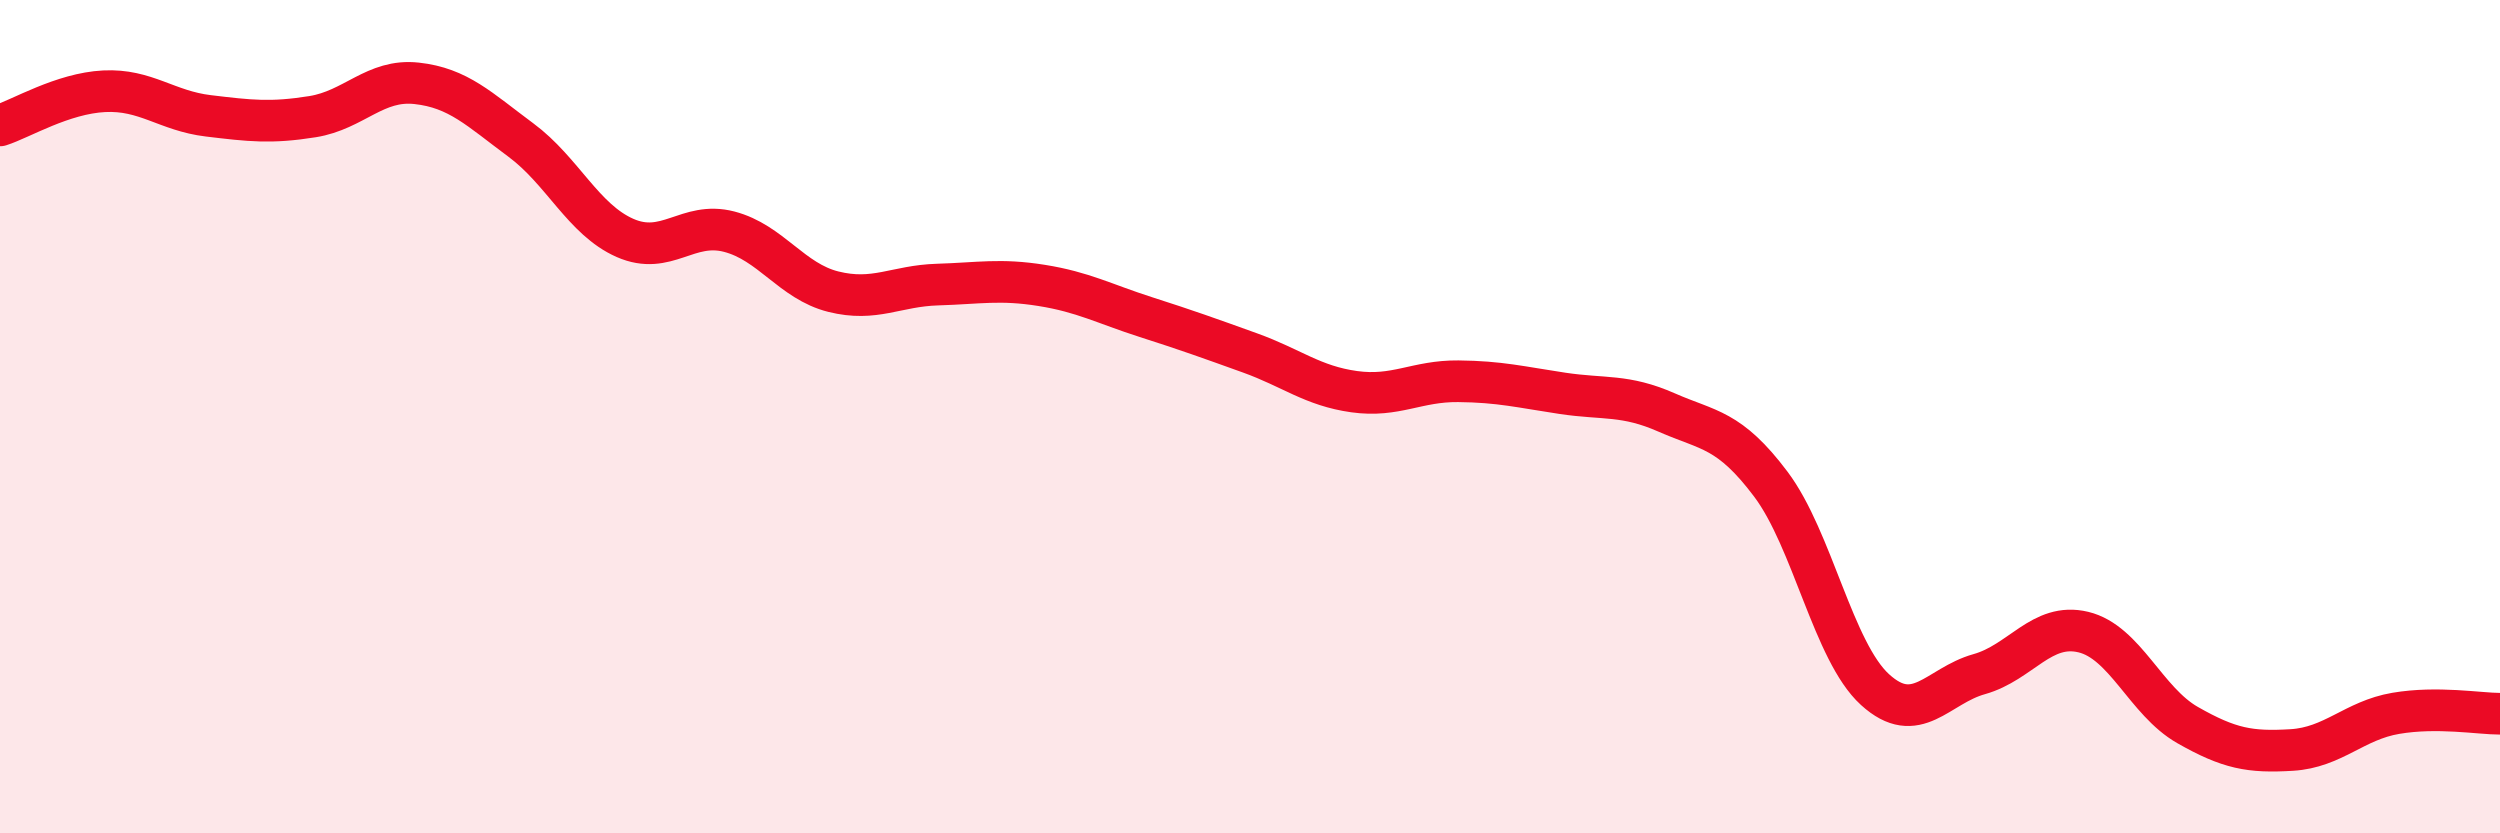 
    <svg width="60" height="20" viewBox="0 0 60 20" xmlns="http://www.w3.org/2000/svg">
      <path
        d="M 0,3.01 C 0.5,2.85 1.5,2.24 2.5,2.19 C 3.5,2.14 4,2.66 5,2.78 C 6,2.9 6.5,2.96 7.5,2.8 C 8.5,2.64 9,1.89 10,2 C 11,2.11 11.5,2.62 12.5,3.36 C 13.5,4.1 14,5.27 15,5.71 C 16,6.15 16.5,5.3 17.5,5.56 C 18.5,5.82 19,6.75 20,7 C 21,7.25 21.5,6.86 22.5,6.83 C 23.5,6.8 24,6.69 25,6.85 C 26,7.01 26.5,7.29 27.5,7.61 C 28.5,7.93 29,8.11 30,8.47 C 31,8.83 31.5,9.26 32.5,9.4 C 33.5,9.54 34,9.14 35,9.15 C 36,9.16 36.5,9.29 37.5,9.44 C 38.5,9.59 39,9.46 40,9.9 C 41,10.34 41.5,10.29 42.5,11.62 C 43.5,12.95 44,15.64 45,16.55 C 46,17.46 46.5,16.46 47.5,16.18 C 48.5,15.9 49,14.93 50,15.17 C 51,15.41 51.5,16.83 52.5,17.4 C 53.5,17.97 54,18.06 55,18 C 56,17.94 56.5,17.29 57.5,17.12 C 58.5,16.95 59.5,17.13 60,17.13L60 20L0 20Z"
        fill="#EB0A25"
        opacity="0.1"
        stroke-linecap="round"
        stroke-linejoin="round"
      />
      <path
        d="M 0,3.01 C 0.5,2.85 1.5,2.24 2.5,2.19 C 3.5,2.14 4,2.66 5,2.78 C 6,2.9 6.5,2.96 7.5,2.8 C 8.5,2.64 9,1.89 10,2 C 11,2.11 11.5,2.62 12.5,3.36 C 13.5,4.1 14,5.27 15,5.71 C 16,6.15 16.5,5.3 17.5,5.56 C 18.5,5.82 19,6.75 20,7 C 21,7.25 21.5,6.86 22.5,6.83 C 23.5,6.8 24,6.69 25,6.85 C 26,7.01 26.5,7.29 27.5,7.61 C 28.5,7.93 29,8.11 30,8.47 C 31,8.83 31.5,9.26 32.5,9.4 C 33.5,9.54 34,9.14 35,9.15 C 36,9.16 36.5,9.29 37.5,9.44 C 38.5,9.59 39,9.46 40,9.9 C 41,10.34 41.5,10.29 42.5,11.62 C 43.5,12.95 44,15.64 45,16.55 C 46,17.46 46.5,16.46 47.5,16.18 C 48.5,15.9 49,14.93 50,15.17 C 51,15.41 51.5,16.83 52.5,17.4 C 53.5,17.97 54,18.06 55,18 C 56,17.94 56.5,17.29 57.5,17.12 C 58.5,16.95 59.5,17.13 60,17.13"
        stroke="#EB0A25"
        stroke-width="1"
        fill="none"
        stroke-linecap="round"
        stroke-linejoin="round"
      />
    </svg>
  